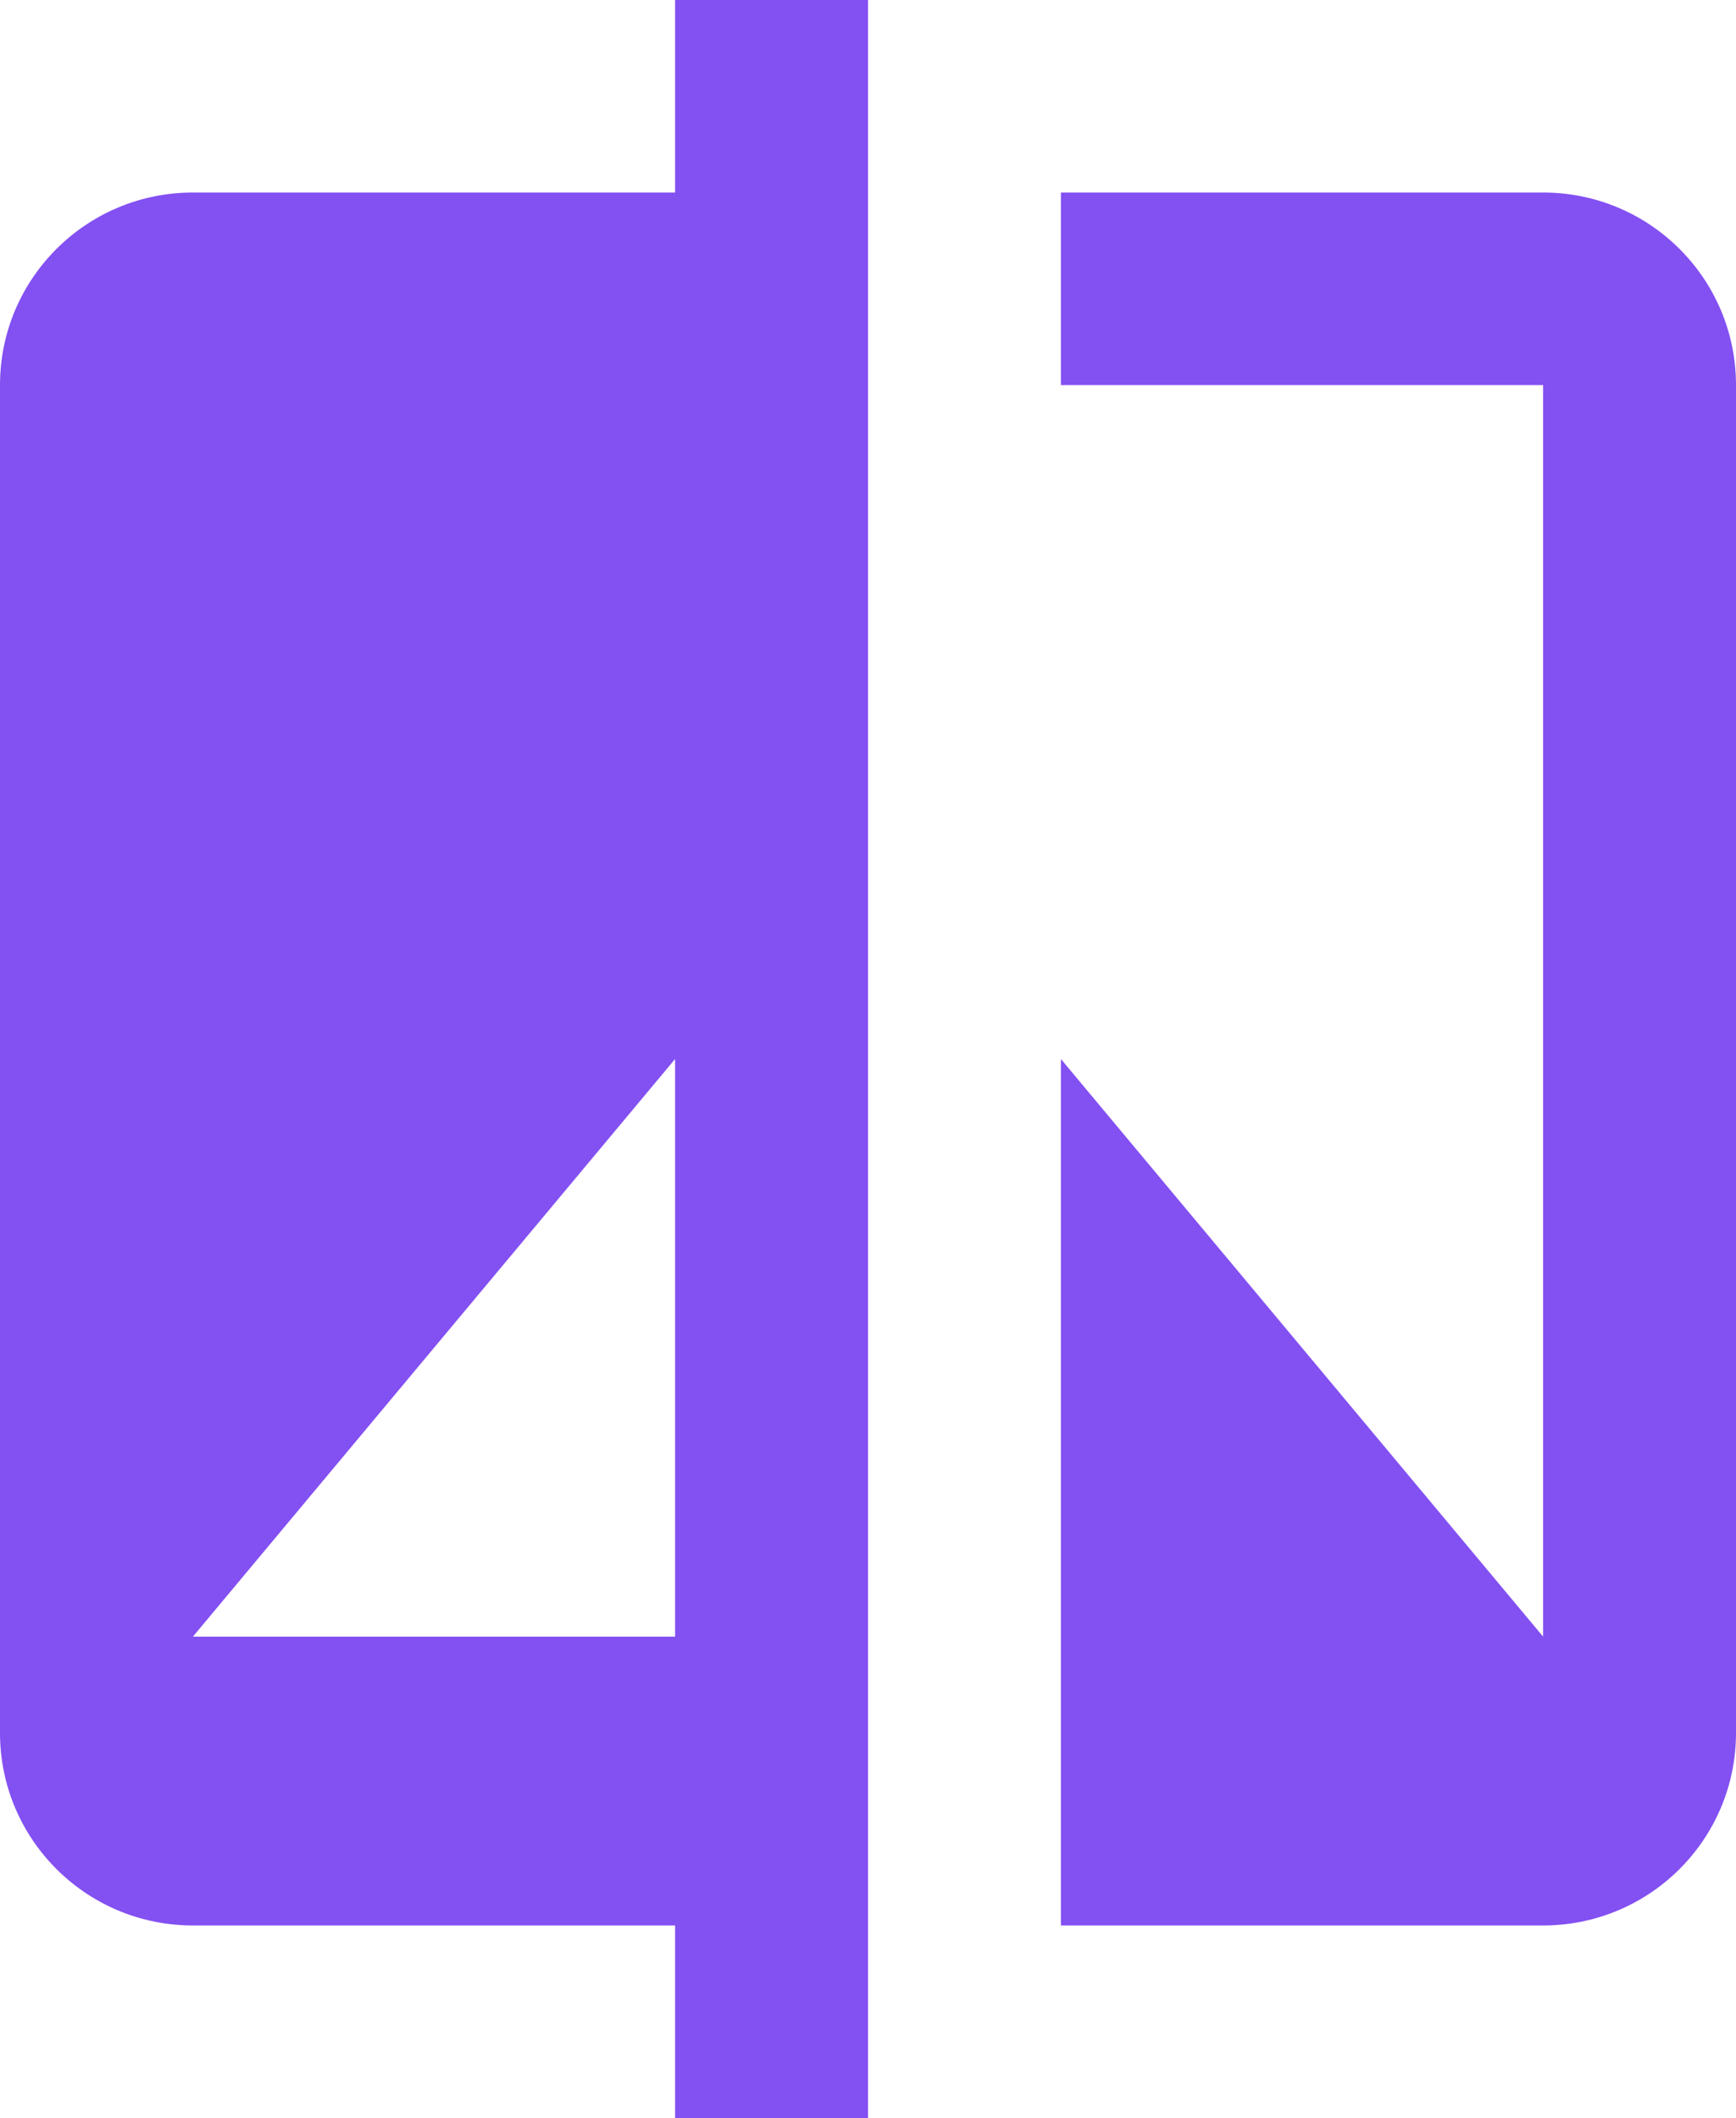 <?xml version="1.0" encoding="UTF-8"?>
<svg width="50px" height="61px" viewBox="0 0 50 61" version="1.1" xmlns="http://www.w3.org/2000/svg" xmlns:xlink="http://www.w3.org/1999/xlink">
    <!-- Generator: Sketch 64 (93537) - https://sketch.com -->
    <title>stage-environment</title>
    <desc>Created with Sketch.</desc>
    <g id="Home" stroke="none" stroke-width="1" fill="none" fill-rule="evenodd">
        <g transform="translate(-766, -3253)" id="Kraftfylla-hostinglösning">
            <g transform="translate(0, 2820)">
                <g id="Group-6" transform="translate(762, 430)">
                    <g id="stage-environment">
                        <polygon id="Path" points="0 0 66 0 66 66 0 66"></polygon>
                        <path d="M23.444,8.545 L9.556,8.545 C6.486,8.545 4,11.027 4,14.091 L4,52.909 C4,55.973 6.486,58.455 9.556,58.455 L23.444,58.455 L23.444,64 L29,64 L29,3 L23.444,3 L23.444,8.545 Z M23.444,50.136 L9.556,50.136 L23.444,33.5 L23.444,50.136 Z M48.444,8.545 L34.556,8.545 L34.556,14.091 L48.444,14.091 L48.444,50.136 L34.556,33.5 L34.556,58.455 L48.444,58.455 C51.514,58.455 54,55.973 54,52.909 L54,14.091 C54,11.027 51.514,8.545 48.444,8.545 Z" id="Shape" fill="#8350F2" fill-rule="nonzero"></path>
                    </g>
                </g>
            </g>
        </g>
    </g>
</svg>